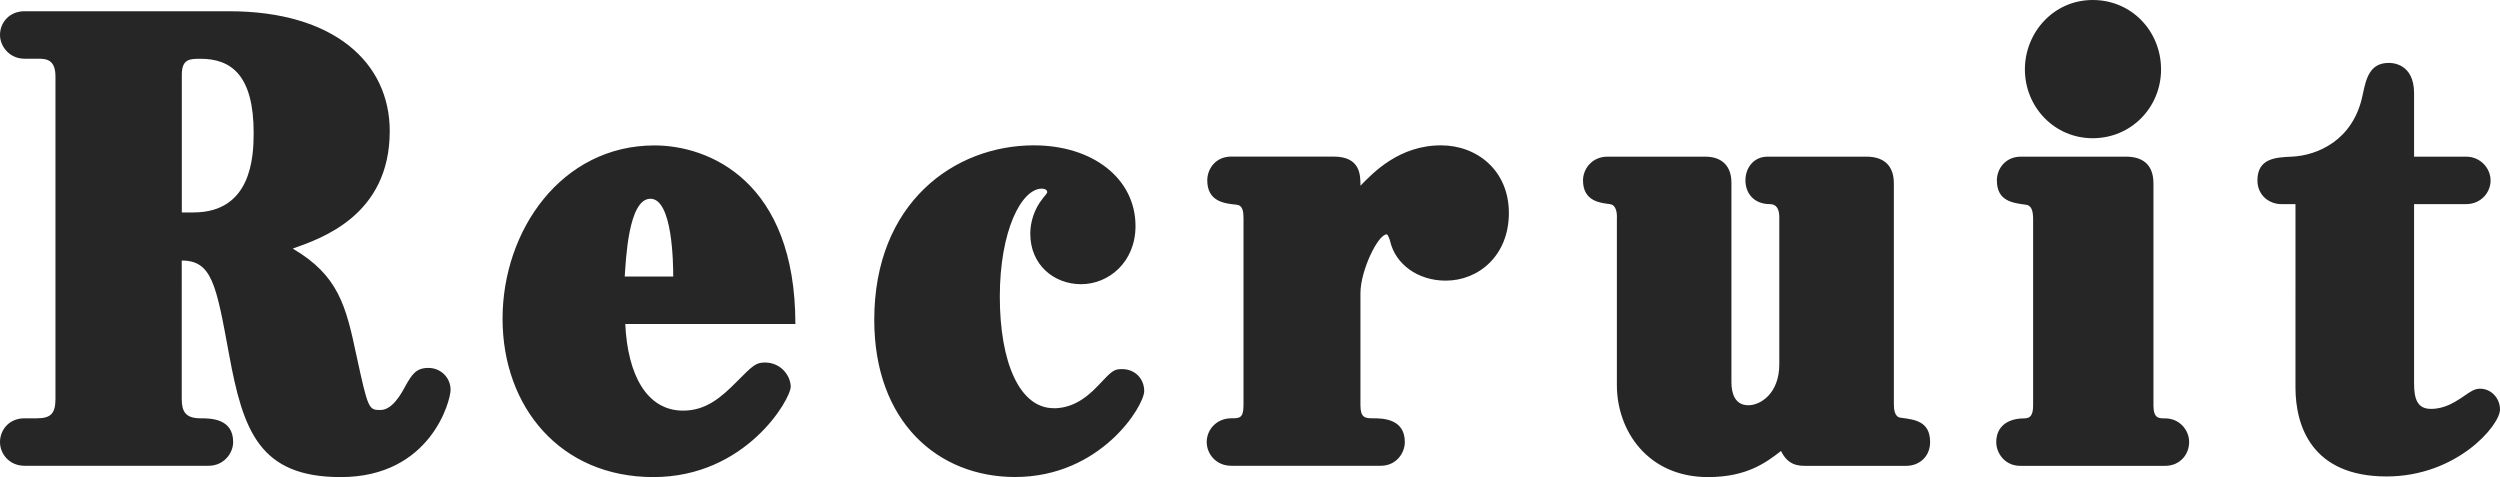 <svg xmlns="http://www.w3.org/2000/svg" viewBox="0 0 315.98 60.3"><path d="M22.97 50.4c0 1.57.44 2.47 2.36 2.47 1.26 0 4.14 0 4.14 3 0 1.42-1.18 3-3.1 3H3.1c-1.92 0-3.1-1.5-3.1-3s1.11-3 3.1-3h1.55c1.77 0 2.36-.6 2.36-2.47V9.67c0-2.1-1.11-2.25-2.14-2.25H3.1c-1.92 0-3.1-1.58-3.1-3 0-1.57 1.18-3 3.1-3h25.85c13.3 0 20.31 6.52 20.31 15.15 0 10.65-8.64 13.57-12.26 14.85 5.76 3.38 6.72 7.2 8.05 13.5 1.48 6.82 1.55 6.9 3.03 6.9s2.59-1.95 3.18-3.07c.81-1.42 1.33-2.25 2.88-2.25s2.81 1.2 2.81 2.78c0 1.35-2.51 11.02-13.89 11.02-10.27 0-12.34-5.85-14.11-15.52-1.62-8.78-2.14-11.85-5.98-11.85zm0-23.55h1.48c7.31 0 7.61-6.97 7.61-10.05 0-7.27-2.81-9.37-6.72-9.37-1.33 0-2.36 0-2.36 2.02v17.4Zm56.06 14.1c.3 6.45 2.73 10.95 7.31 10.95 2.88 0 4.8-1.65 6.8-3.68 2.07-2.1 2.44-2.4 3.55-2.4 1.99 0 3.25 1.65 3.25 3.08 0 1.5-5.61 11.4-17.36 11.4s-19.06-8.85-19.06-20.02 7.46-21.9 19.21-21.9c6.87 0 17.8 4.5 17.8 22.57zm6.06-6c0-1.58-.07-9.83-2.88-9.83s-3.1 7.8-3.25 9.83zm48.08 16.65c2.07 0 3.84-.97 5.61-2.85s1.99-2.1 3.03-2.1c1.7 0 2.81 1.27 2.81 2.77 0 1.88-5.47 10.87-16.32 10.87-9.75 0-17.8-6.97-17.8-19.87 0-14.78 10.12-22.05 20.17-22.05 7.46 0 12.85 4.2 12.85 10.2 0 4.57-3.4 7.35-6.87 7.35s-6.43-2.47-6.43-6.38c0-1.5.52-3.15 1.55-4.42.15-.23.59-.67.59-.83 0-.3-.3-.45-.67-.45-2.59 0-5.32 5.32-5.32 13.65s2.51 14.1 6.8 14.1Zm38.78-.38c0 1.58.59 1.65 1.55 1.65 1.18 0 4.06 0 4.06 3 0 1.42-1.11 3-3.03 3h-18.91c-1.92 0-3.1-1.5-3.1-3 0-1.58 1.26-3 3.1-3 1.03 0 1.55 0 1.55-1.65V27.67c0-.9-.07-1.72-.89-1.8-1.63-.15-3.69-.45-3.69-3.08 0-1.42 1.03-3 3.03-3h12.93c3.4 0 3.4 2.33 3.4 3.68 1.62-1.65 4.88-5.1 10.19-5.1 4.51 0 8.57 3.15 8.57 8.55s-3.84 8.55-7.98 8.55c-3.55 0-6.35-2.1-7.02-4.95-.07-.3-.3-.9-.44-.9-1.11 0-3.32 4.58-3.32 7.43zm32.42-23.77c0-.83-.22-1.58-.89-1.65-1.11-.15-3.4-.3-3.4-3 0-1.42 1.11-3 3.1-3h12.34c2.22 0 3.32 1.28 3.32 3.3v25.2c0 1.42.44 2.92 2.14 2.92 1.55 0 3.91-1.5 3.91-5.17v-18.6c0-1.05-.37-1.65-1.18-1.65-2.07 0-3.1-1.42-3.1-3s1.03-3 2.81-3h12.48c2.29 0 3.47 1.2 3.47 3.38V51c0 .75.07 1.72.89 1.8 1.77.23 3.69.45 3.69 3.08 0 1.8-1.33 3-3.03 3h-12.63c-.89 0-2.29 0-3.18-1.88-1.85 1.42-4.28 3.3-9.23 3.3-7.61 0-11.52-5.85-11.52-11.62V27.46Zm64.34-7.65c1.99 0 3.47.9 3.47 3.38v28.05c0 1.65.66 1.65 1.48 1.65 1.77 0 3.03 1.42 3.03 3s-1.18 3-3.03 3h-18.32c-1.92 0-3.03-1.58-3.03-3 0-1.88 1.33-3 3.55-3 .74 0 1.11-.38 1.11-1.65V27.68c0-1.2-.3-1.72-.89-1.8-1.7-.23-3.69-.45-3.69-3.08 0-1.5 1.11-3 3.03-3h13.3ZM255.93 8.77c0-4.65 3.62-8.77 8.57-8.77s8.64 3.97 8.64 8.77-3.77 8.7-8.64 8.7-8.57-3.97-8.57-8.7m32.42 17.03c-1.55 0-3.03-1.12-3.03-3 0-2.78 2.29-2.92 4.36-3 3.18-.15 7.76-2.02 8.94-7.8.44-2.1.89-4.05 3.32-4.05.3 0 3.18 0 3.18 3.83v8.02h6.57c1.85 0 3.1 1.5 3.1 3 0 1.58-1.26 3-3.1 3h-6.57v22.65c0 2.03.44 3.23 2.14 3.23s2.95-.83 3.77-1.35c1.4-.97 1.77-1.2 2.44-1.2 1.4 0 2.51 1.2 2.51 2.62 0 2.03-5.47 8.47-14.33 8.47-9.46 0-11.52-6.38-11.52-11.25V25.8h-1.77Z" style="fill:#262626;stroke-width:0"/></svg>